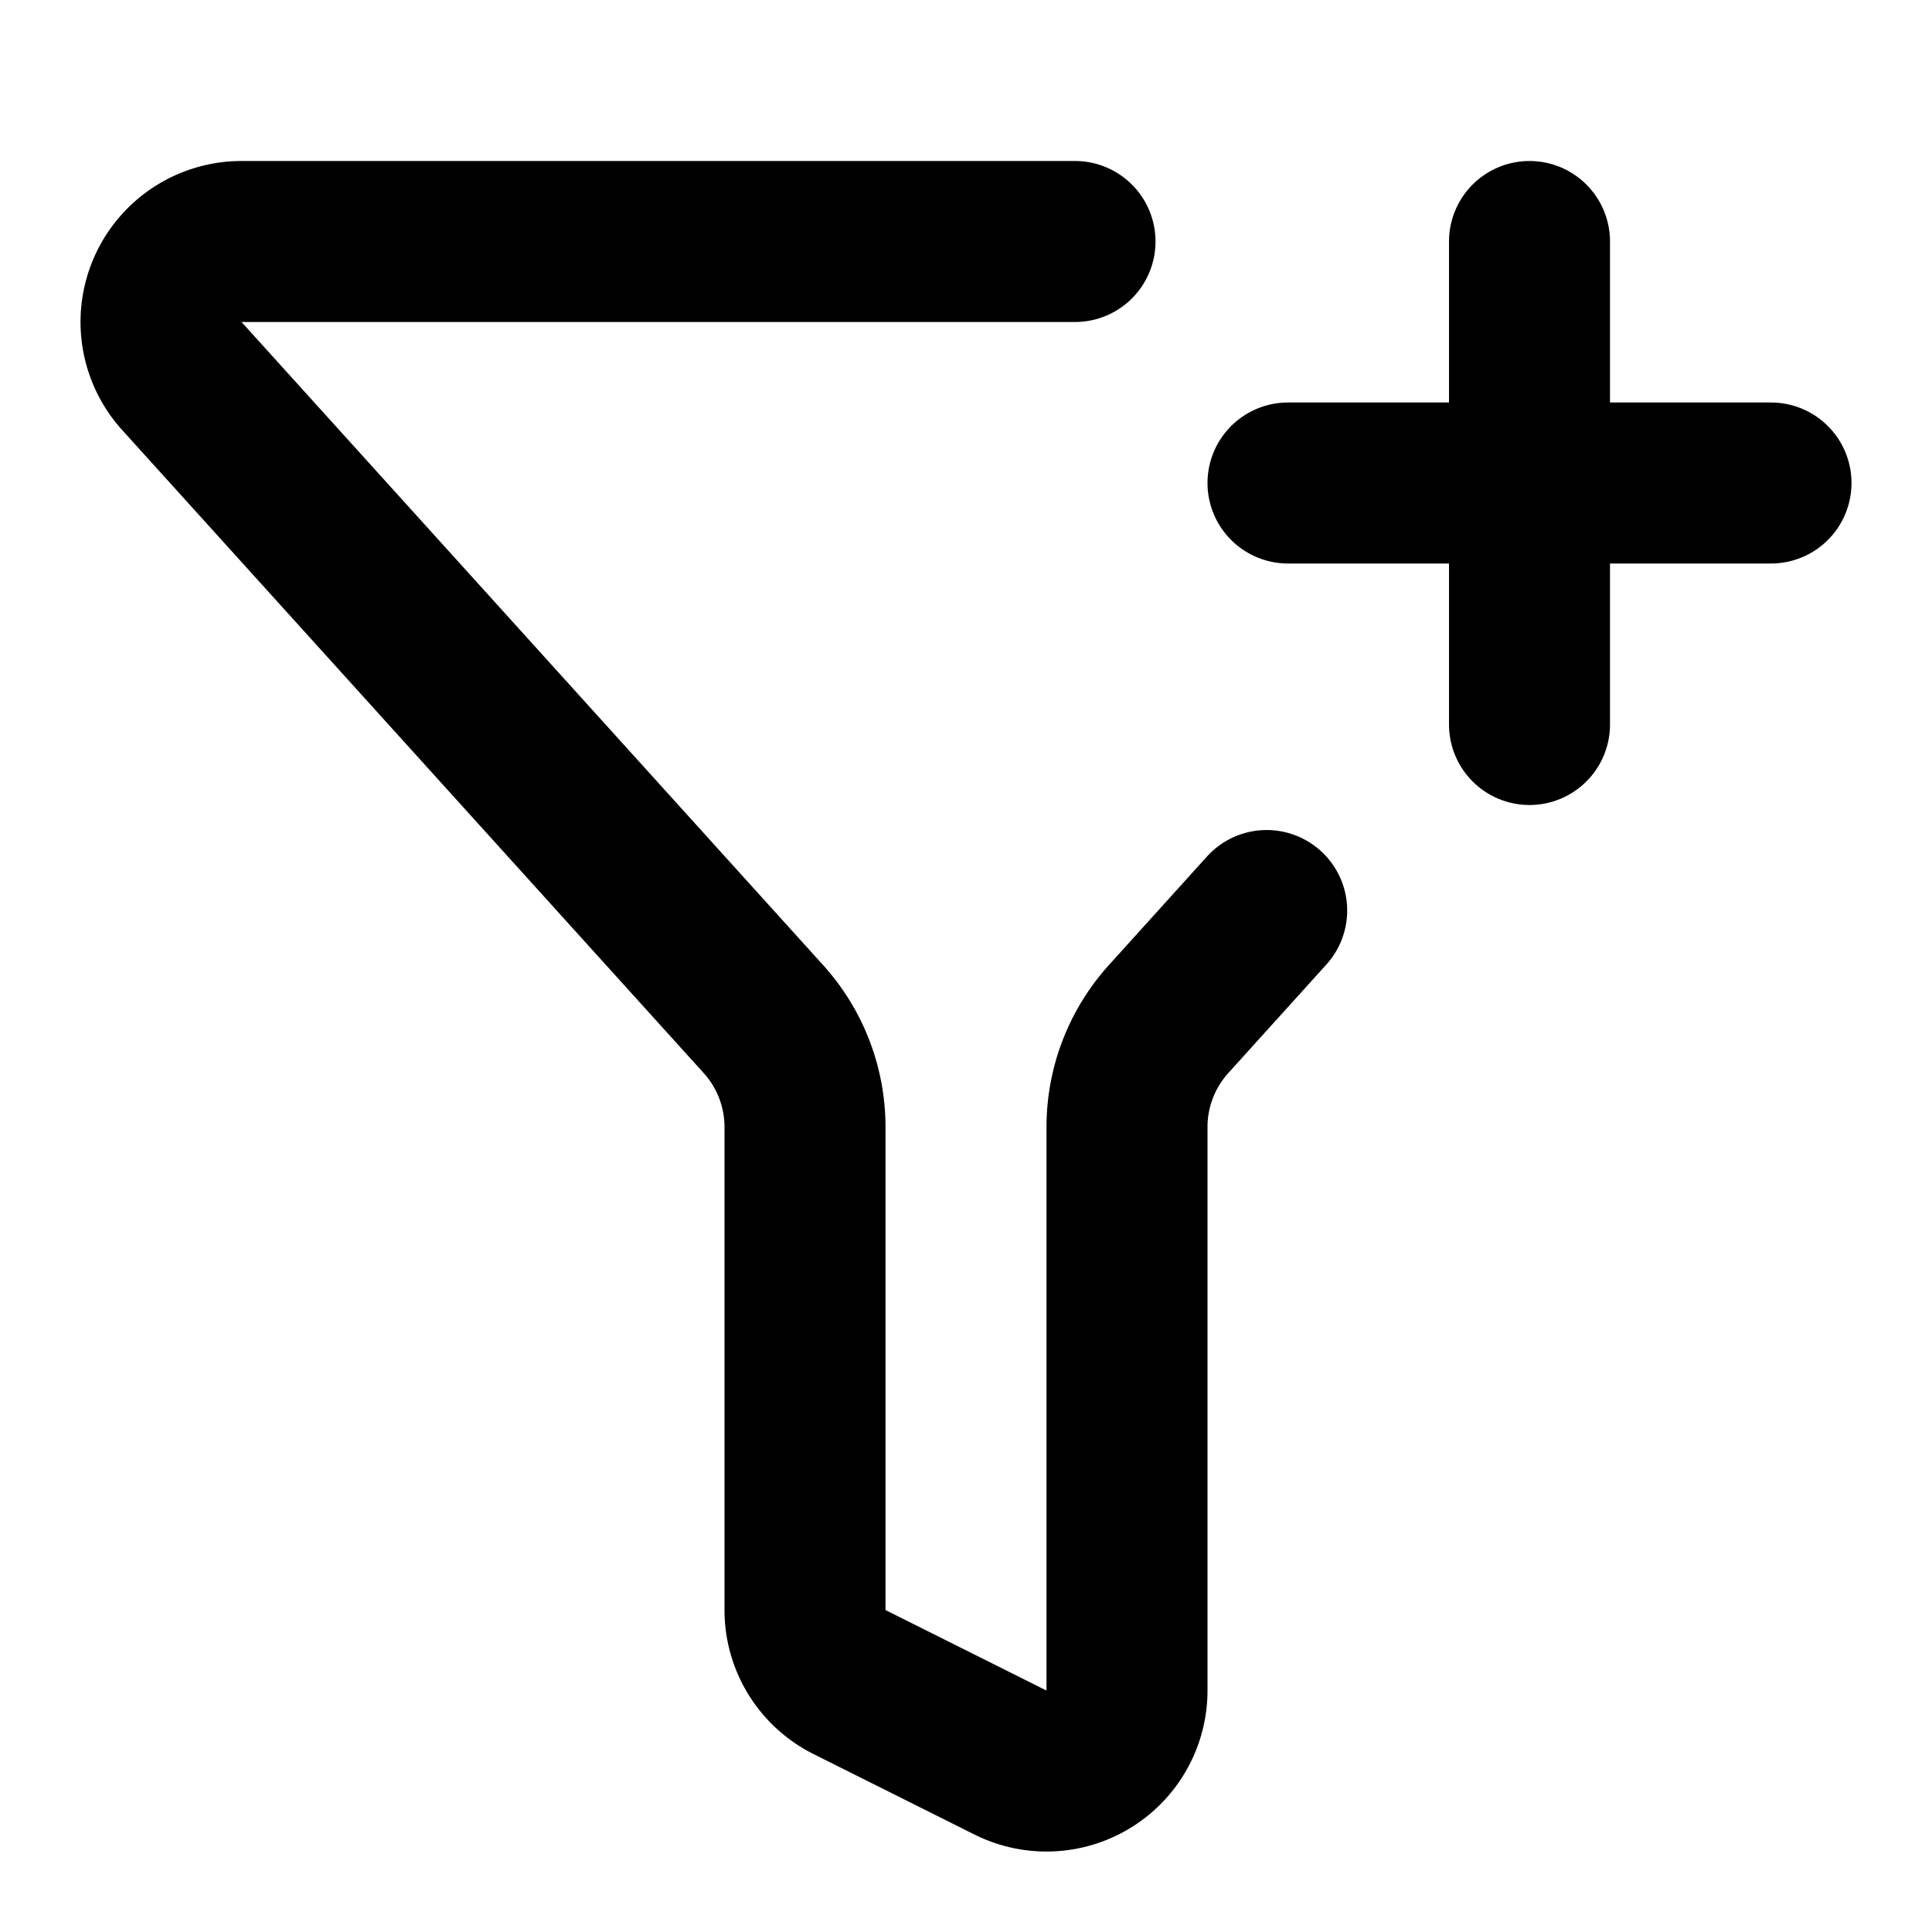 <!-- @license lucide-static v0.539.0 - ISC -->
<svg
  class="lucide lucide-funnel-plus"
  xmlns="http://www.w3.org/2000/svg"
  width="24"
  height="24"
  viewBox="0 0 24 24"
  fill="none"
  stroke="currentColor"
  stroke-width="2"
  stroke-linecap="round"
  stroke-linejoin="round"
>
  <path d="M13.354 3H3a1 1 0 0 0-.742 1.67l7.225 7.989A2 2 0 0 1 10 14v6a1 1 0 0 0 .553.895l2 1A1 1 0 0 0 14 21v-7a2 2 0 0 1 .517-1.341l1.218-1.348" />
  <path d="M16 6h6" />
  <path d="M19 3v6" />
</svg>
